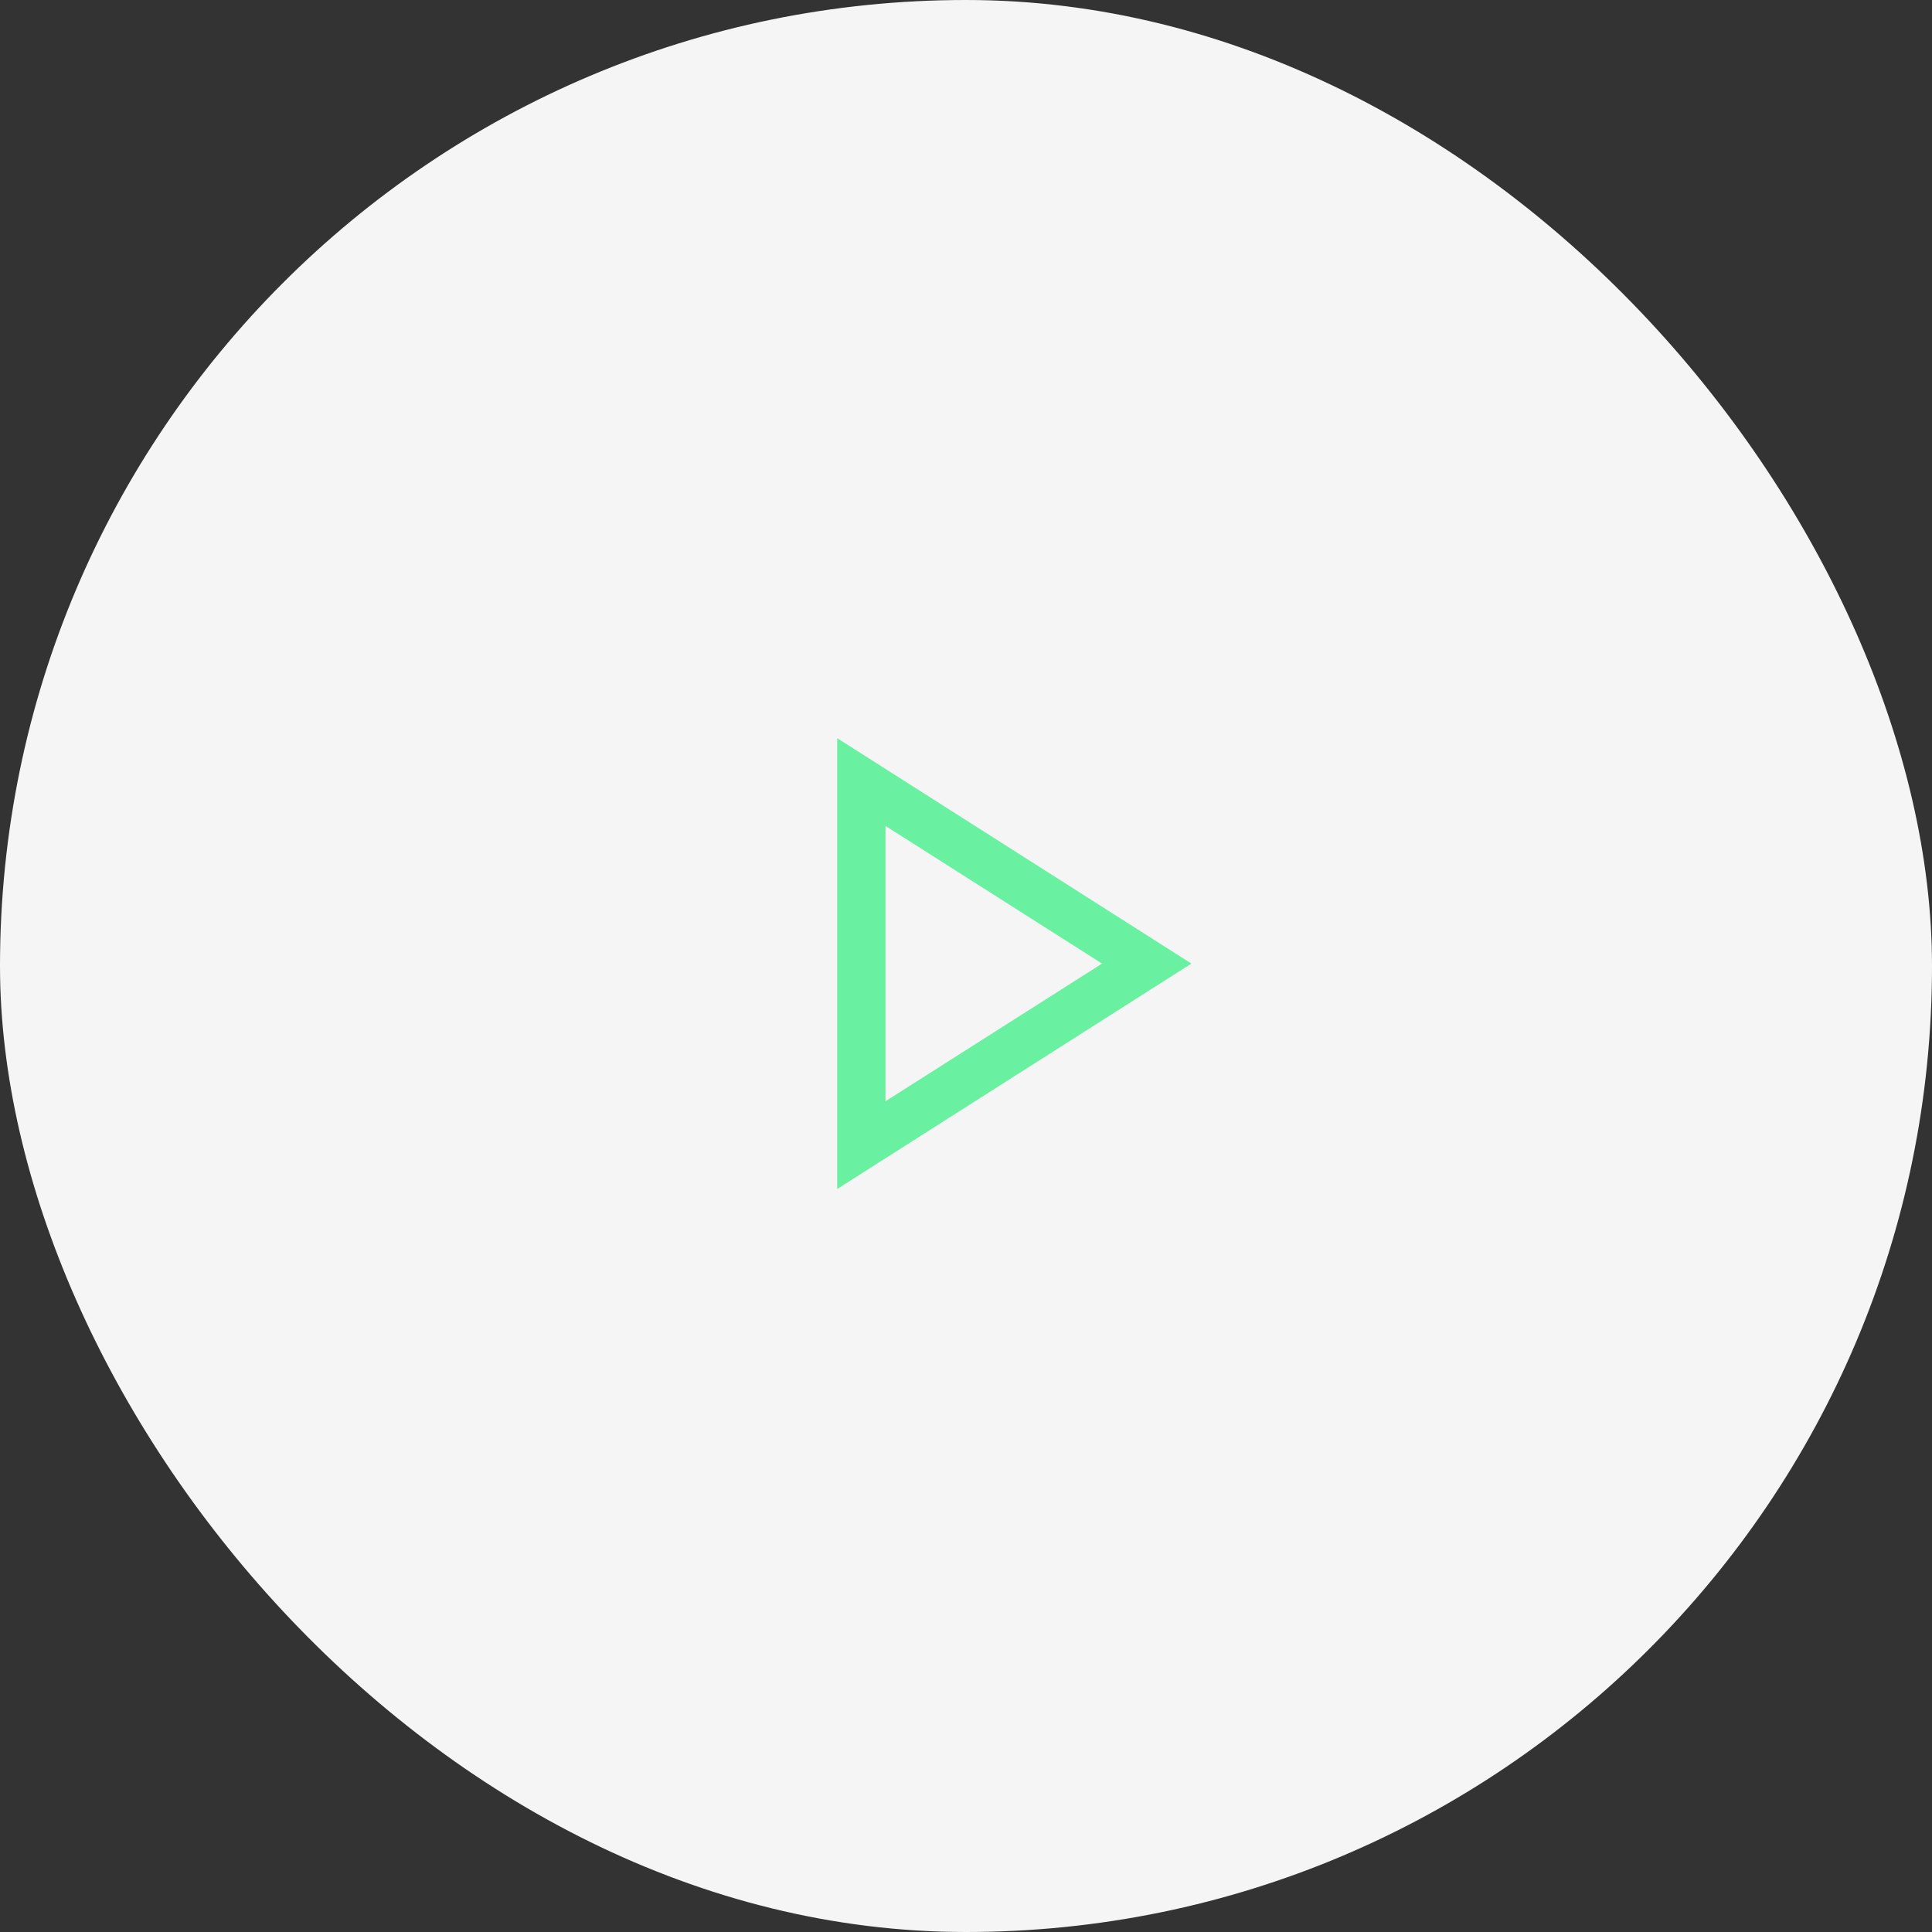 <svg width="120" height="120" viewBox="0 0 120 120" fill="none" xmlns="http://www.w3.org/2000/svg">
<rect x="0" y="0" width="120" height="120" fill="#333333" stroke="none"/>
<rect width="120" height="120" rx="60" fill="white" fill-opacity="0.95"/>
<mask id="mask0_136_7395" style="mask-type:alpha" maskUnits="userSpaceOnUse" x="36" y="36" width="48" height="48">
<rect x="36" y="36" width="48" height="48" fill="#D9D9D9"/>
</mask>
<g mask="url(#mask0_136_7395)">
<path d="M52 73.85V45.85L74 59.85L52 73.85ZM55 68.4L68.45 59.85L55 51.3V68.4Z" fill="#69F0A0"/>
</g>
</svg>
